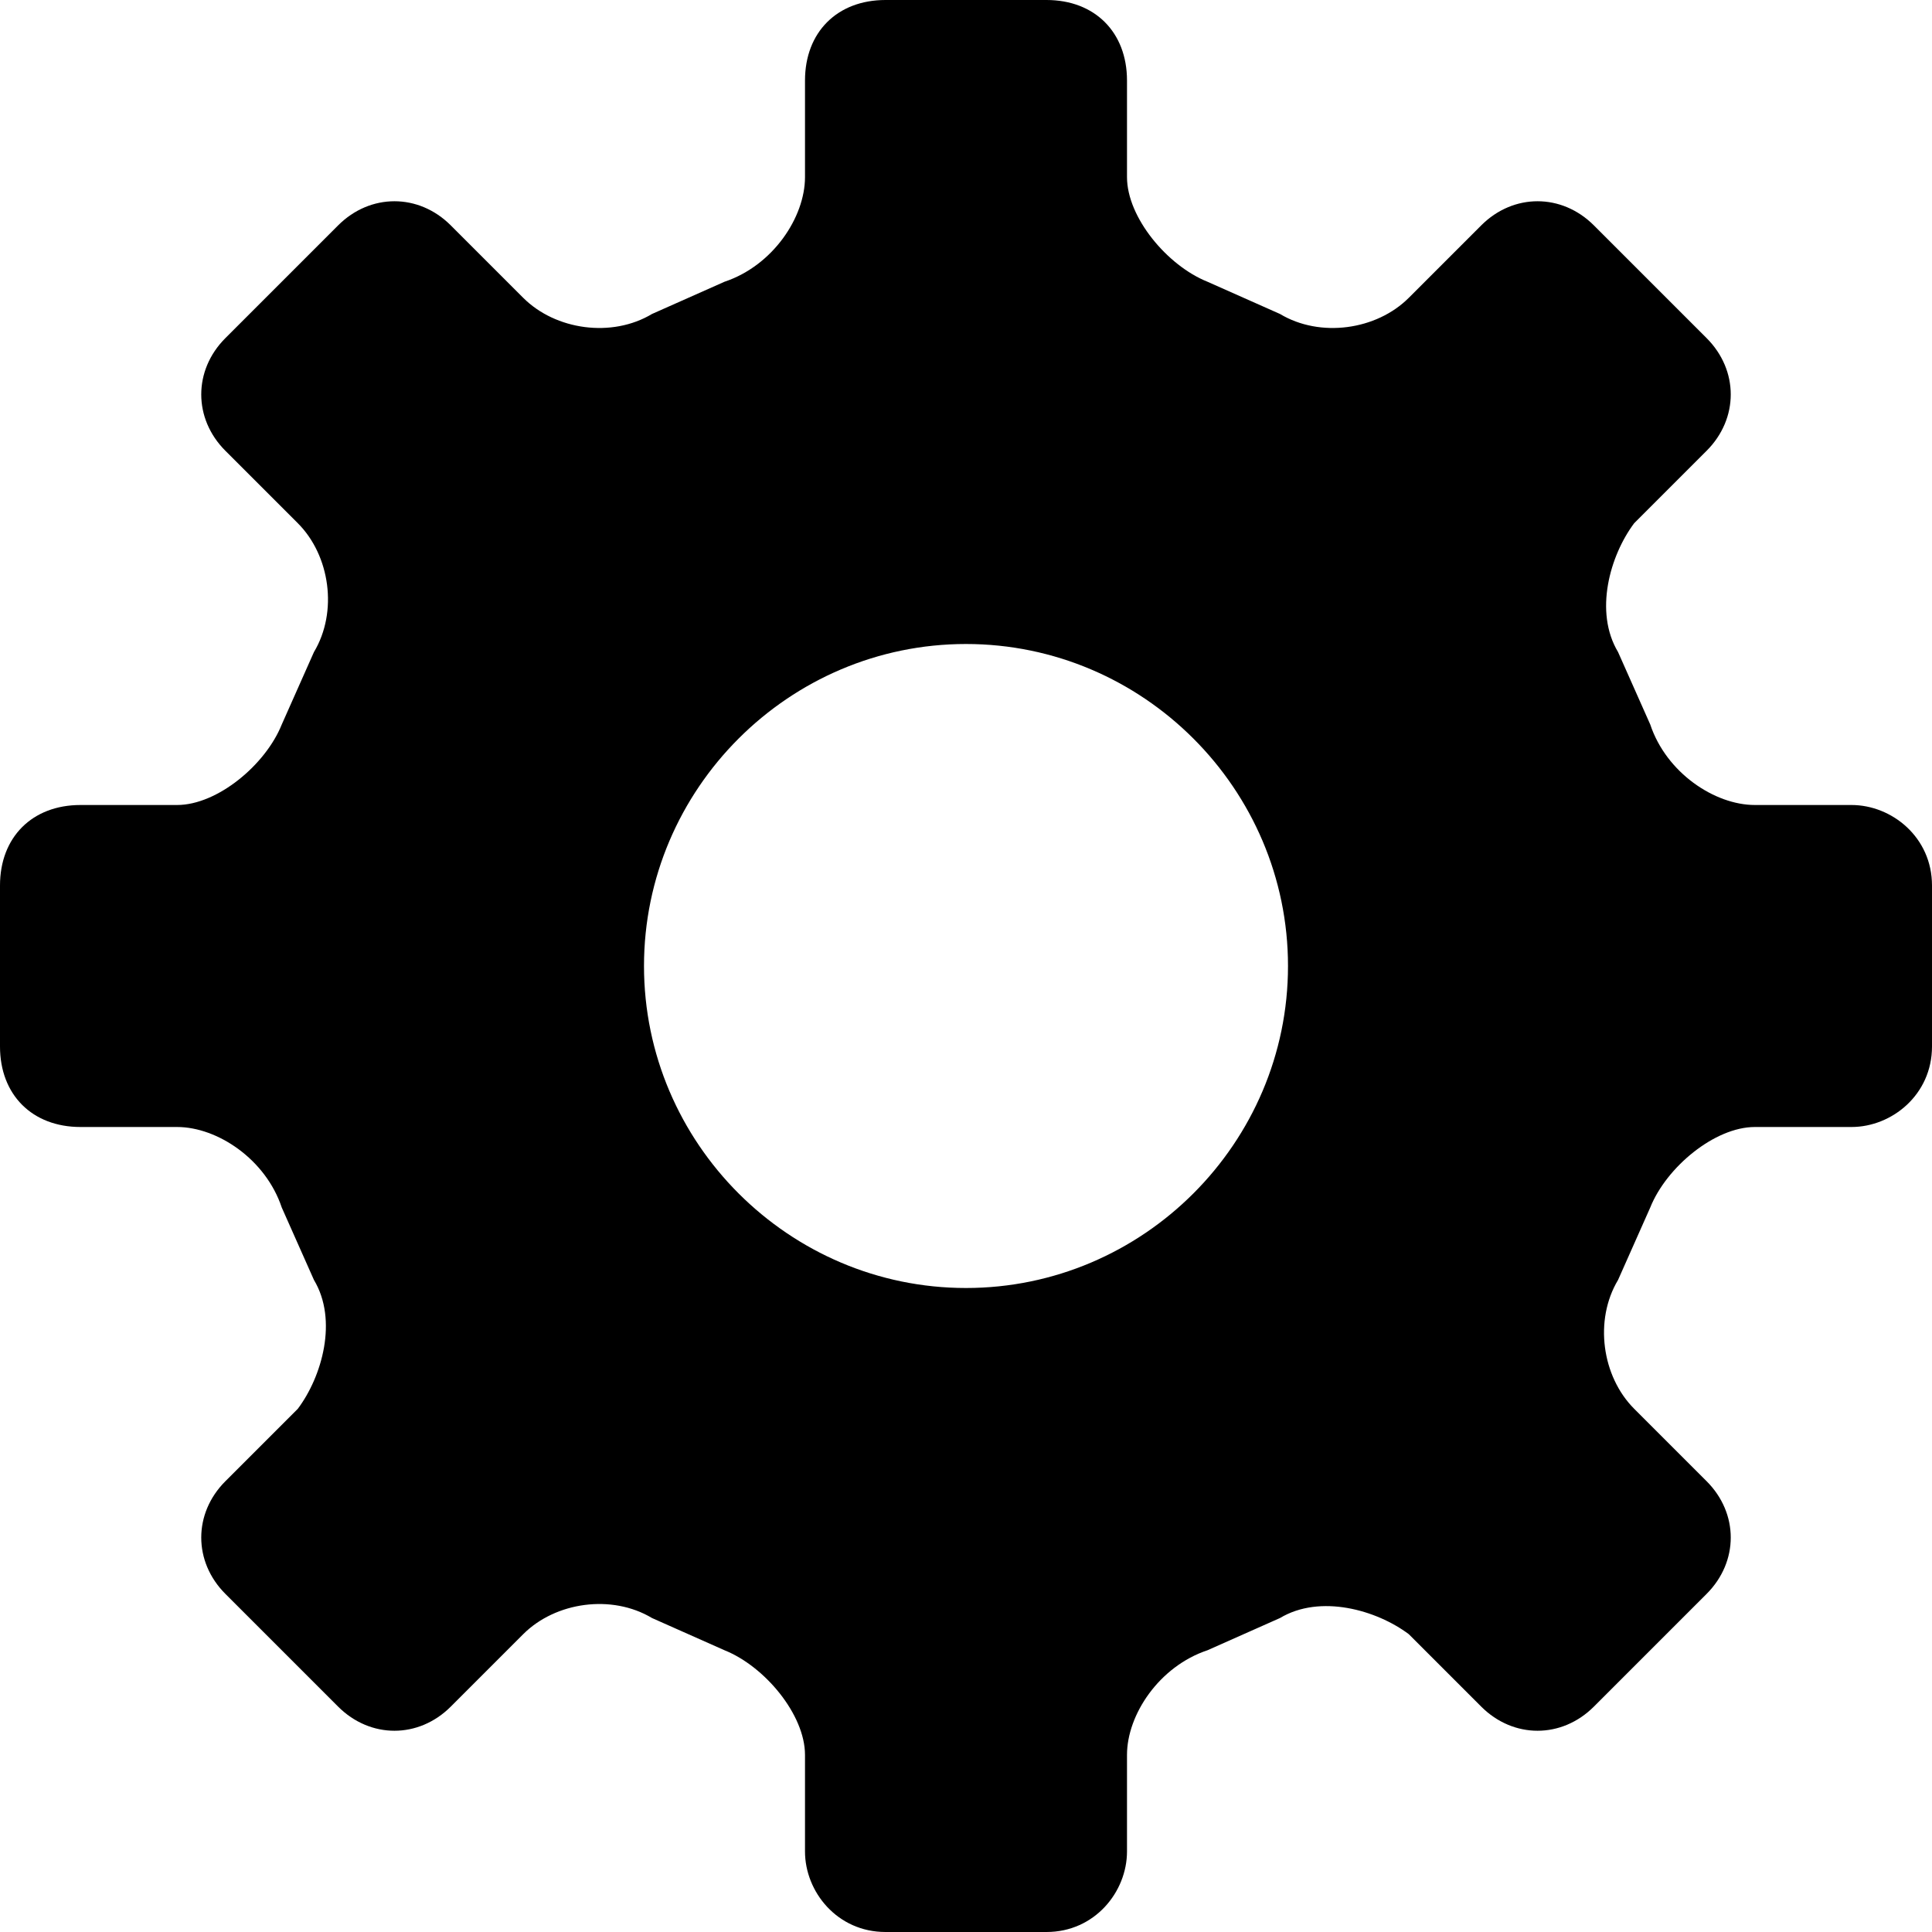 <?xml version="1.0" encoding="UTF-8"?> <svg xmlns="http://www.w3.org/2000/svg" width="60" height="60" viewBox="0 0 60 60" fill="none"><path d="M57.5 25H54.5C53.25 25 51.75 24 51.25 22.5L50.25 20.25C49.5 19 50 17.25 50.75 16.25L53 14C54 13 54 11.5 53 10.5L49.5 7C48.5 6 47 6 46 7L43.75 9.25C42.75 10.25 41 10.5 39.75 9.75L37.5 8.75C36.25 8.25 35 6.75 35 5.5V2.5C35 1 34 0 32.5 0H27.5C26 0 25 1 25 2.5V5.5C25 6.75 24 8.25 22.5 8.75L20.25 9.75C19 10.5 17.25 10.25 16.25 9.25L14 7C13 6 11.5 6 10.5 7L7 10.5C6 11.5 6 13 7 14L9.25 16.25C10.25 17.25 10.5 19 9.75 20.25L8.75 22.5C8.25 23.75 6.75 25 5.5 25H2.5C1 25 0 26 0 27.5V32.5C0 34 1 35 2.5 35H5.5C6.75 35 8.25 36 8.75 37.5L9.75 39.75C10.5 41 10 42.75 9.25 43.75L7 46C6 47 6 48.5 7 49.5L10.5 53C11.5 54 13 54 14 53L16.25 50.75C17.25 49.75 19 49.5 20.25 50.25L22.5 51.25C23.75 51.75 25 53.25 25 54.5V57.5C25 58.75 26 60 27.5 60H32.5C34 60 35 58.75 35 57.5V54.5C35 53.25 36 51.75 37.5 51.25L39.75 50.25C41 49.5 42.75 50 43.75 50.75L46 53C47 54 48.5 54 49.5 53L53 49.5C54 48.5 54 47 53 46L50.75 43.75C49.75 42.75 49.5 41 50.25 39.75L51.25 37.5C51.75 36.25 53.25 35 54.5 35H57.5C58.75 35 60 34 60 32.5V27.5C60 26 58.75 25 57.5 25ZM30 40C24.5 40 20 35.5 20 30C20 24.5 24.5 20 30 20C35.5 20 40 24.5 40 30C40 35.5 35.5 40 30 40Z" fill="black"></path></svg> 